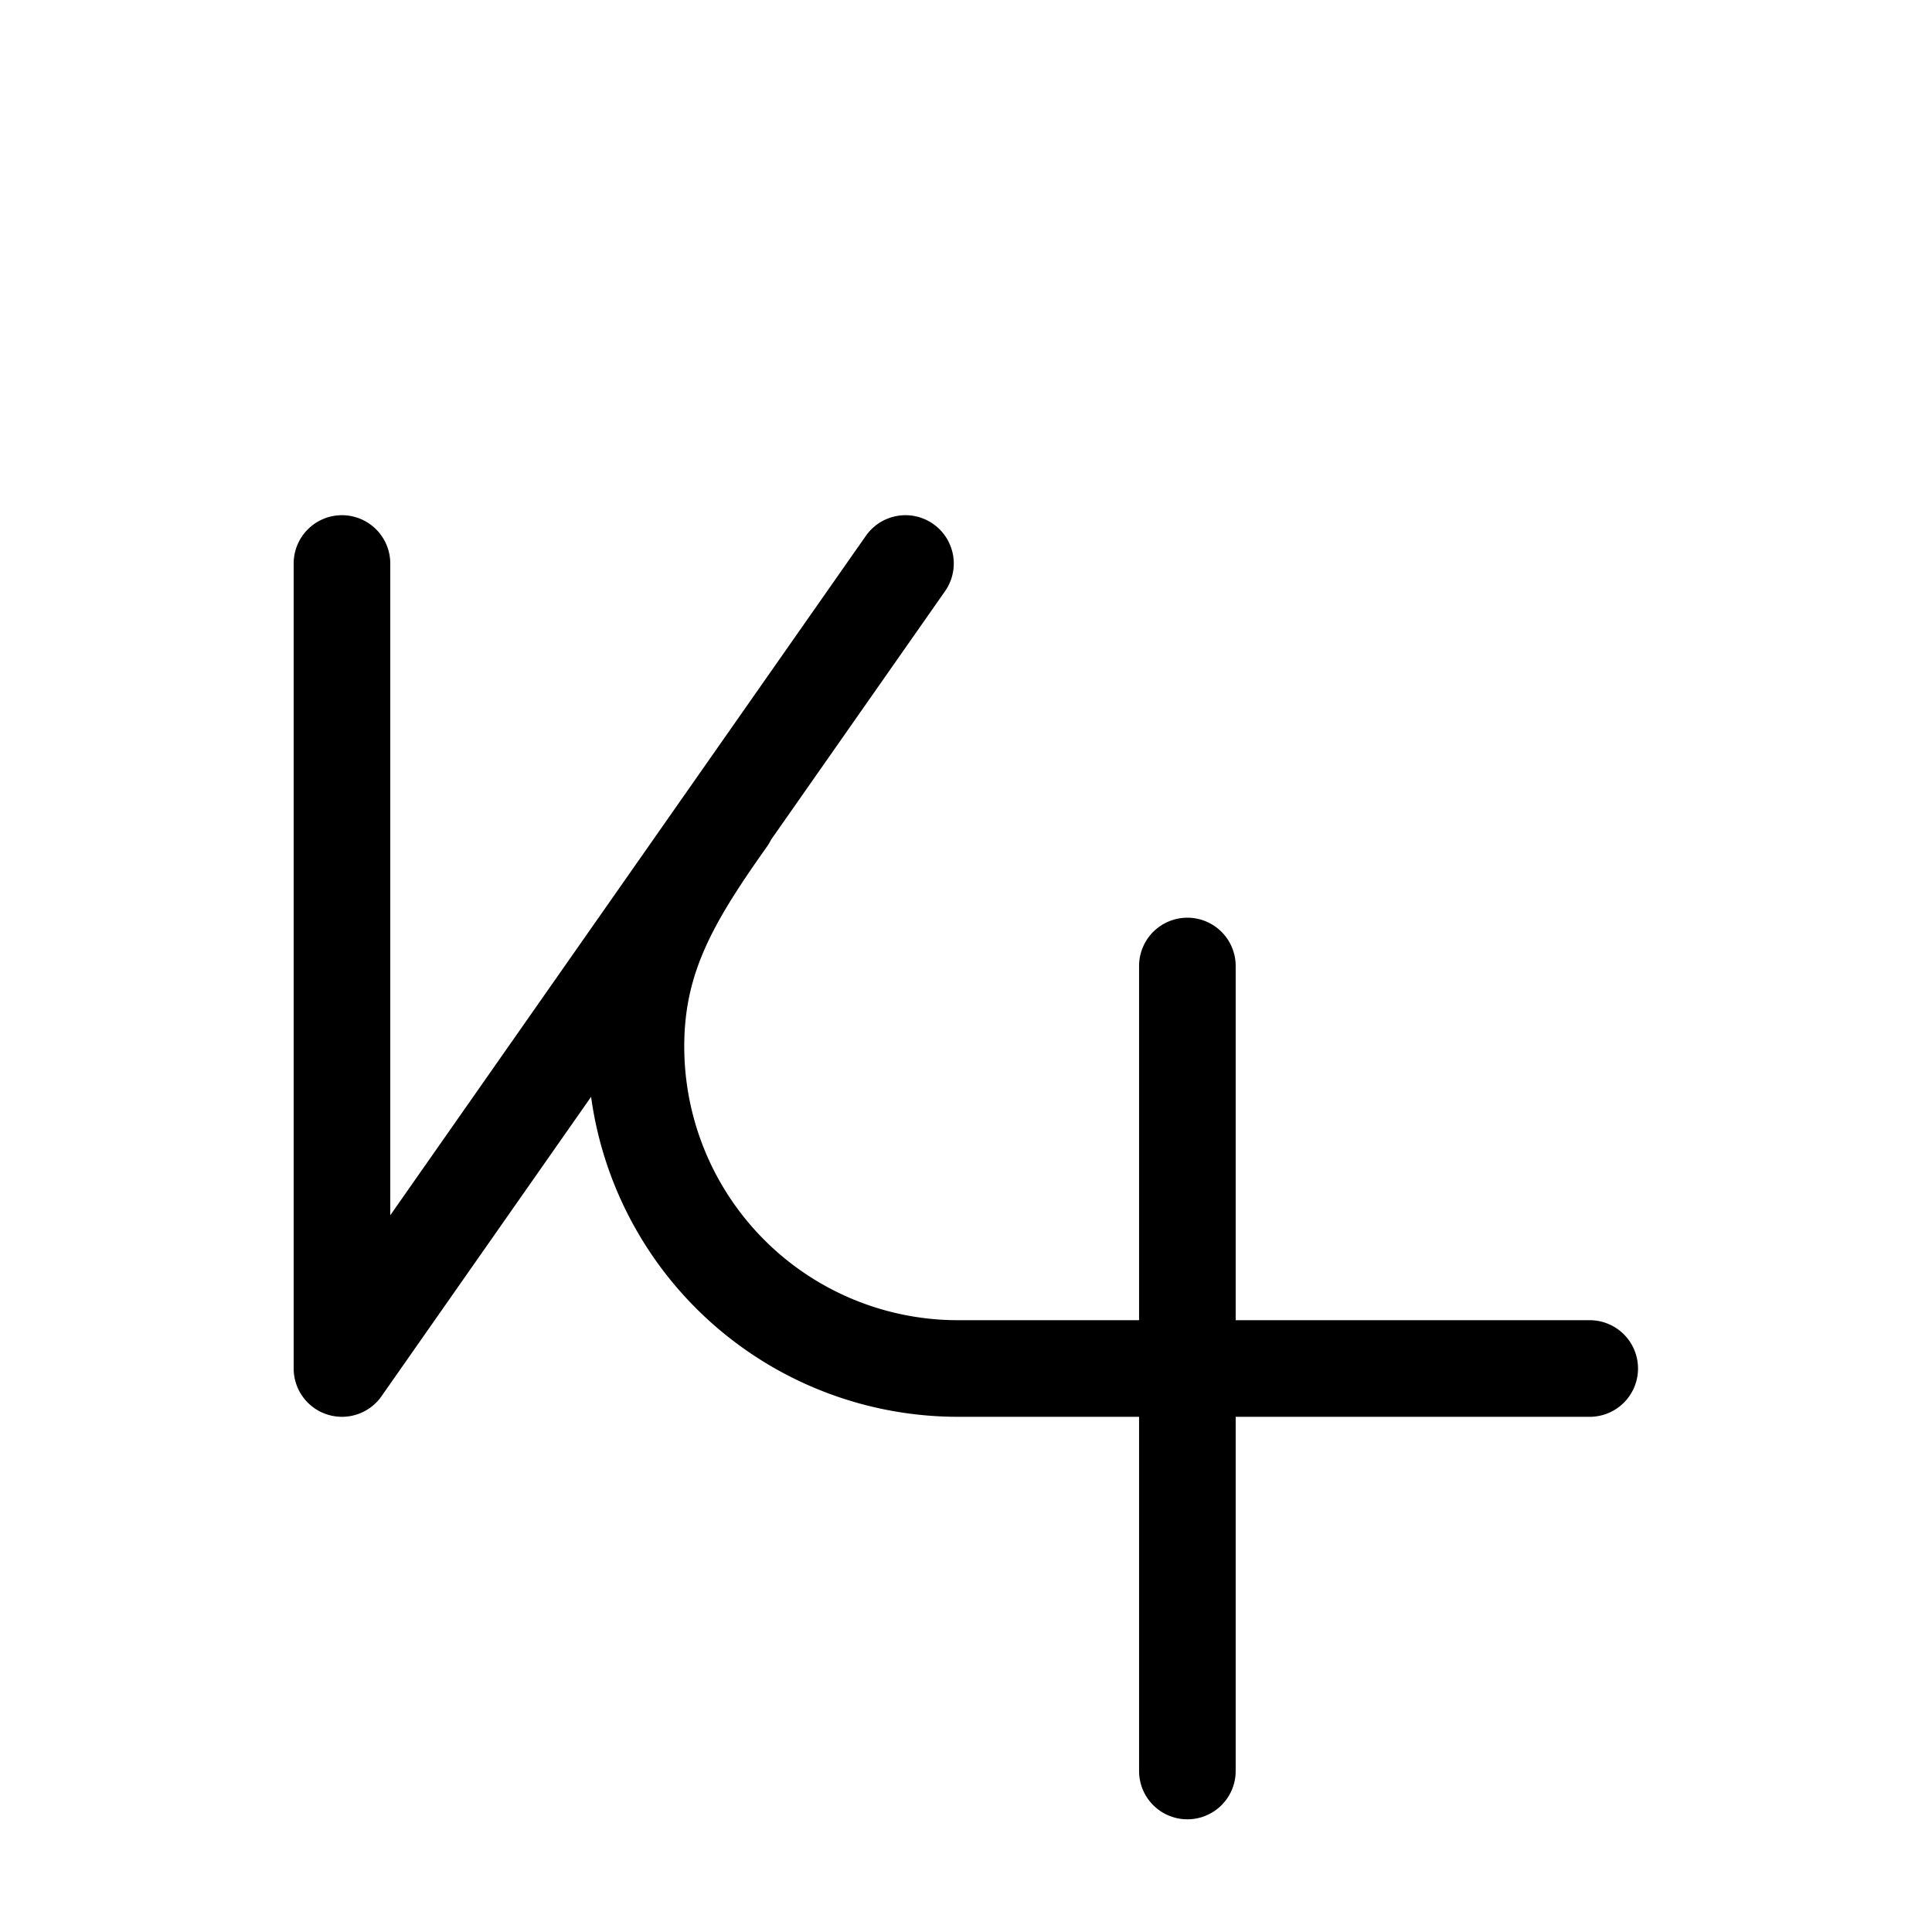 <svg width="16" height="16" viewBox="0 0 12 12" xmlns="http://www.w3.org/2000/svg"><path style="fill:none;stroke:#000;stroke-width:.6;stroke-linecap:round;stroke-linejoin:round;stroke-miterlimit:10;stroke-dasharray:none;stroke-opacity:1" d="M3.519 5.085c-.347.49-.569.862-.569 1.415a2 2 0 0 0 2 2h3.924m-7.75-5v5l3.5-5M6.375 6v5" transform="translate(1)"/></svg>